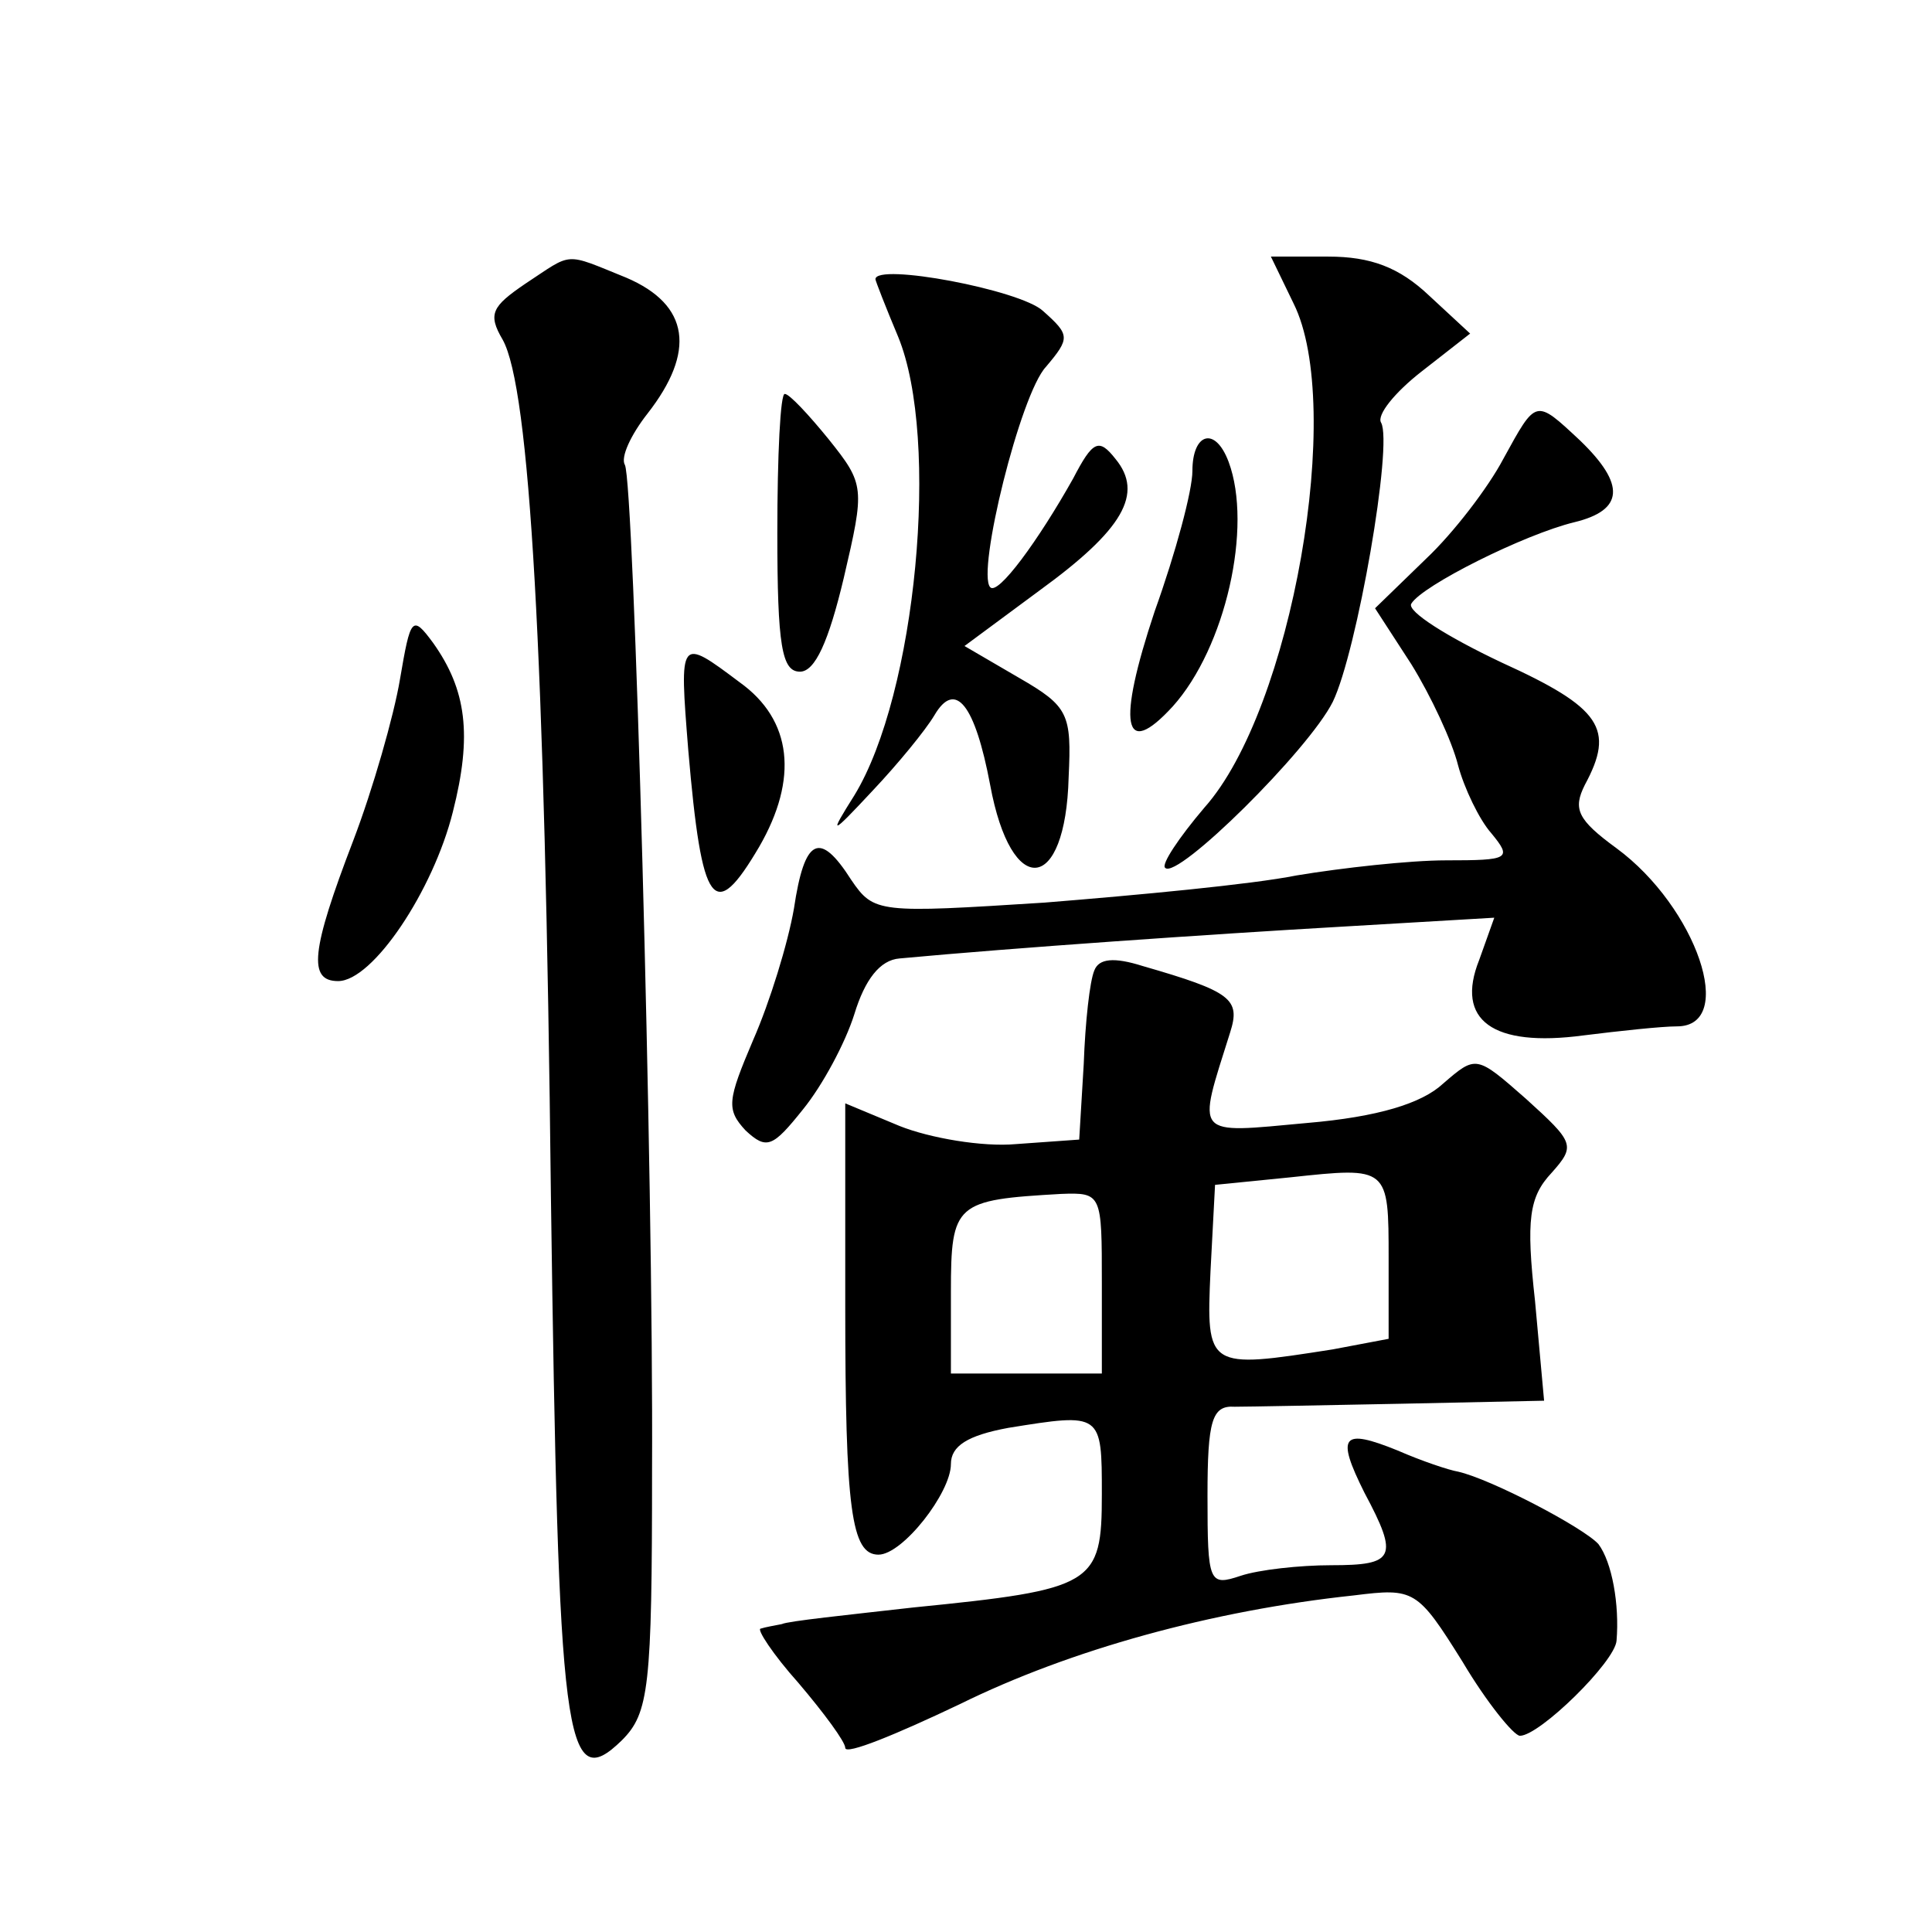 <?xml version="1.0" standalone="no"?>
<!DOCTYPE svg PUBLIC "-//W3C//DTD SVG 20010904//EN"
 "http://www.w3.org/TR/2001/REC-SVG-20010904/DTD/svg10.dtd">
<svg version="1.0" xmlns="http://www.w3.org/2000/svg"
 width="128pt" height="128pt" viewBox="0 0 128 128"
 preserveAspectRatio="xMidYMid meet">
<g transform="translate(0,128) scale(0.1,-0.1)"
fill="#0" stroke="none">
<path d="M348 1092 c-22 -15 -25 -20 -15 -37 18 -32 28 -206 32 -568 5 -362 9 -397
47 -360 18 18 20 35 20 179 1 196 -12 655 -18 666 -3 5 4 20 15 34 32 41 28 72
-14 90 -42 17 -35 17 -67 -4z M857 1079 c34 -68 -1 -269 -59 -334 -17 -20 -29 -38
-26 -40 8 -8 95 78 111 110 16 33 40 171 32 185 -3 5 9 20 27 34 l32 25 -27 25
c-20 19 -39 26 -67 26 l-38 0 15 -31z M580 1095 c0 -1 7 -19 15 -38 28 -68 12 -237
-29 -304 -17 -27 -16 -27 12 3 17 18 35 40 41 50 14 24 27 7 37 -46 14 -76 50 -72
52 5 2 42 0 47 -33 66 l-36 21 50 37 c55 40 69 64 50 87 -11 14 -15 12 -28 -13
-23 -41 -50 -78 -55 -72 -9 10 20 128 37 146 16 19 16 21 -2 37 -15 14 -111 32
-111 21z M515 927 c0 -75 3 -92 15 -92 10 0 19 20 29 62 14 60 14 62 -10 92 -13
16 -26 30 -29 30 -3 1 -5 -41 -5 -92z M996 976 c-10 -19 -33 -49 -51 -66 l-34 -33
24 -37 c13 -21 27 -51 31 -67 4 -15 14 -36 22 -45 14 -17 12 -18 -30 -18 -24 0
-69 -5 -99 -10 -30 -6 -105 -13 -167 -18 -110 -7 -113 -7 -128 15 -21 33 -31 28
-38 -19 -4 -23 -16 -62 -27 -87 -17 -40 -18 -46 -5 -60 14 -13 18 -11 38 14 13
16 28 44 34 63 7 23 17 36 30 37 75 7 205 16 292 21 l102 6 -10 -28 c-16 -40 9
-58 69 -50 24 3 52 6 62 6 40 0 13 79 -40 118 -26 19 -29 26 -21 42 20 37 11 51
-55 81 -36 17 -63 34 -60 39 7 12 75 46 108 54 33 8 34 25 4 54 -30 28 -29 28 -51
-12z M790 968 c0 -13 -11 -54 -25 -93 -25 -75 -21 -99 12 -63 35 39 53 119 37 162
-9 24 -24 19 -24 -6z M265 830 c-4 -24 -18 -73 -31 -107 -28 -73 -30 -93 -10 -93
23 0 63 60 76 112 13 51 9 81 -13 112 -14 19 -15 17 -22 -24z M456 783 c9 -105
17 -115 47 -64 26 45 22 84 -13 109 -40 30 -40 30 -34 -45z M725 637 c-3 -7 -6
-34 -7 -62 l-3 -50 -42 -3 c-22 -2 -57 4 -77 12 l-36 15 0 -134 c0 -135 4 -165
22 -165 16 0 48 41 48 60 0 12 11 19 38 24 62 10 62 10 62 -44 0 -60 -5 -63 -125
-75 -44 -5 -83 -9 -87 -11 -5 -1 -11 -2 -14 -3 -3 0 8 -17 25 -36 17 -20 31 -39
31 -43 0 -5 34 9 76 29 73 36 167 62 261 72 40 5 42 4 72 -44 16 -27 34 -49 38
-49 13 0 63 49 64 63 2 24 -3 52 -12 64 -10 11 -71 43 -93 48 -6 1 -24 7 -40 14
-37 15 -41 10 -22 -28 23 -43 20 -48 -22 -48 -21 0 -48 -3 -60 -7 -21 -7 -22 -5
-22 53 0 50 3 60 18 59 9 0 59 1 111 2 l94 2 -6 66 c-6 54 -4 69 11 85 16 18 15
20 -17 49 -33 29 -33 29 -55 10 -14 -13 -43 -22 -90 -26 -76 -7 -73 -10 -51 60
7 22 1 27 -58 44 -19 6 -29 5 -32 -3z m195 -191 l0 -53 -37 -7 c-83 -13 -84 -13
-81 52 l3 57 50 5 c65 7 65 7 65 -54z m-190 -16 l0 -60 -50 0 -50 0 0 54 c0 59
3 61 73 65 27 1 27 0 27 -59z"/>
</g>
</svg>
